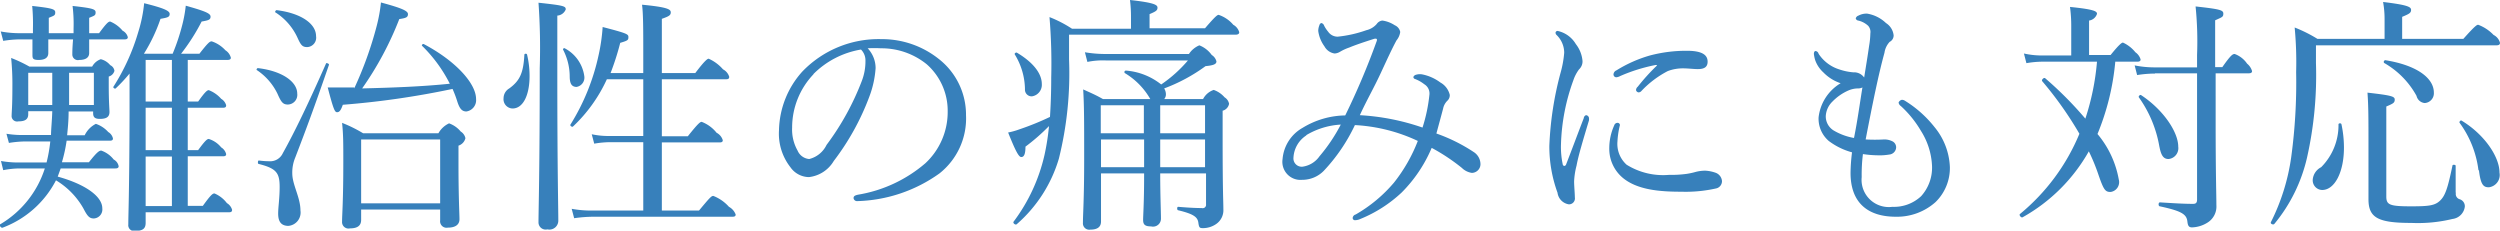 <svg id="txt_point03" xmlns="http://www.w3.org/2000/svg" viewBox="0 0 201.86 18.62"><defs><style>.cls-1{fill:#3780bb;}</style></defs><title>txt_point03</title><path class="cls-1" d="M5.54,9c0,0.8-.08,1.5-0.12,1.92H6.84A2,2,0,0,1,7.74,10a2.36,2.36,0,0,1,1,.66,0.8,0.8,0,0,1,.38.52c0,0.12-.06.18-0.26,0.18H5.38A12.18,12.18,0,0,1,5,13.1H7.18c0.68-.86.84-0.94,1-0.94a2.19,2.19,0,0,1,1,.72,0.77,0.77,0,0,1,.4.54c0,0.12-.08.18-0.26,0.18H4.9l-0.24.66c2.24,0.62,3.6,1.6,3.6,2.56a0.73,0.73,0,0,1-.68.82c-0.36,0-.52-0.18-0.84-0.8a6.2,6.2,0,0,0-2.22-2.28,8,8,0,0,1-4.3,3.82C0.1,18.44-.08,18.2,0,18.12A8.1,8.1,0,0,0,3.62,13.6h-2a7,7,0,0,0-1.36.14L0.08,13a8,8,0,0,0,1.5.12H3.76a12.1,12.1,0,0,0,.3-1.7h-2a9.13,9.13,0,0,0-1.34.12l-0.2-.74A7.85,7.85,0,0,0,2,10.9H4.12c0-.46.08-1.16,0.1-1.92H2.28V9.22c0,0.42-.26.58-0.8,0.58A0.44,0.44,0,0,1,.94,9.32C0.94,9.06,1,8.6,1,7A21.31,21.31,0,0,0,.9,4.68a11.12,11.12,0,0,1,1.48.7H7.44a1.26,1.26,0,0,1,.7-0.6,1.45,1.45,0,0,1,.76.48,0.6,0.6,0,0,1,.34.46,0.65,0.65,0,0,1-.46.46V6.84c0,1.38.06,2,.06,2.2,0,0.4-.24.56-0.78,0.56-0.38,0-.54-0.12-0.54-0.46V9h-2ZM7.2,3.18c0,0.6,0,1,0,1.1,0,0.38-.3.56-0.8,0.56a0.45,0.45,0,0,1-.56-0.46c0-.14,0-0.5.06-1.2h-2c0,0.58,0,1,0,1.1,0,0.38-.28.56-0.78,0.56S2.62,4.7,2.62,4.38c0-.14,0-0.5,0-1.2h-1A8.74,8.74,0,0,0,.26,3.3l-0.2-.76a8.09,8.09,0,0,0,1.5.14h1.1V2.28A15.23,15.23,0,0,0,2.6.48C4.22,0.66,4.46.74,4.46,1s-0.1.26-.52,0.44V2.68h2V2.3A12,12,0,0,0,5.86.48C7.48,0.66,7.72.74,7.72,1s-0.1.26-.52,0.44V2.68H8c0.62-.84.76-0.94,0.9-0.94a2.59,2.59,0,0,1,1,.74,0.81,0.81,0,0,1,.42.52c0,0.12-.08.18-0.26,0.18H7.2ZM2.28,5.88v2.6H4.22c0-.86,0-1.74,0-2.6H2.28ZM5.58,6.3c0,0.74,0,1.46,0,2.18h2V5.88H5.58V6.3ZM11.76,18c0,0.46-.24.64-0.82,0.64a0.47,0.47,0,0,1-.58-0.52c0-.9.08-2.26,0.1-9,0-1.06,0-2.1,0-3.18a12.86,12.86,0,0,1-1.12,1.2C9.28,7.2,9.1,7.08,9.16,7a17.09,17.09,0,0,0,2-4.4A11.54,11.54,0,0,0,11.64.26c1.52,0.38,2.06.6,2.06,0.86s-0.16.3-.74,0.4a13.48,13.48,0,0,1-1.34,2.82h2.32A16.72,16.72,0,0,0,14.72,2,10.78,10.78,0,0,0,15,.46c1.56,0.44,2,.62,2,0.88s-0.16.3-.72,0.4a16.14,16.14,0,0,1-1.66,2.6H16.1c0.72-.92.84-1,1-1a2.61,2.61,0,0,1,1.1.72,1,1,0,0,1,.44.6c0,0.12-.08.18-0.3,0.18H15.16V8.2H16c0.58-.82.74-0.92,0.86-0.92a2.57,2.57,0,0,1,1,.7,0.87,0.87,0,0,1,.4.52c0,0.14-.06.2-0.26,0.2H15.16v3.42H16c0.6-.82.74-0.9,0.86-0.9a2.09,2.09,0,0,1,1,.68,0.89,0.89,0,0,1,.4.54c0,0.12-.06.18-0.26,0.18H15.16v4h1.22c0.66-.92.8-1,0.94-1a2.44,2.44,0,0,1,1,.78,0.92,0.92,0,0,1,.42.54c0,0.14-.06.2-0.26,0.2H11.76V18ZM13.88,8.2V4.84H11.76V8.2h2.12Zm0,3.92V8.7H11.76v3.42h2.12Zm0,4.52v-4H11.76v4h2.12Z"/><path class="cls-1" d="M22.4,7.56a4.8,4.8,0,0,0-1.66-1.9c-0.06,0,0-.16.08-0.16C22.74,5.72,24,6.58,24,7.56a0.78,0.78,0,0,1-.76.88C22.84,8.44,22.7,8.24,22.4,7.56Zm0.06,9.68c0-.5.12-1.24,0.12-2.14,0-1.14-.26-1.5-1.68-1.86-0.12,0-.08-0.3,0-0.28a6.89,6.89,0,0,0,.84.06,1.12,1.12,0,0,0,1.1-.66c0.92-1.64,2.06-4,3.48-7.22,0-.1.28,0,0.24,0.1-1.22,3.54-1.86,5.24-2.72,7.48A3.13,3.13,0,0,0,23.6,14c0,0.92.66,1.94,0.66,3a1.08,1.08,0,0,1-1,1.24C22.7,18.22,22.46,17.9,22.46,17.24ZM24,3a4.8,4.8,0,0,0-1.76-2c-0.06,0,0-.18.1-0.18,1.94,0.24,3.18,1.08,3.18,2.1a0.76,0.76,0,0,1-.68.88C24.4,3.82,24.28,3.62,24,3ZM28.6,7.14a29.7,29.7,0,0,0,1.82-5.06A12.56,12.56,0,0,0,30.76.2c1.7,0.46,2.18.68,2.18,0.94s-0.16.32-.7,0.4a26.11,26.11,0,0,1-3,5.6C31.6,7.08,34,7,36.32,6.76A11.56,11.56,0,0,0,34.08,3.7c-0.06-.06.06-0.18,0.14-0.14C36.76,4.9,38.44,6.72,38.44,8a0.92,0.92,0,0,1-.78,1c-0.36,0-.56-0.22-0.76-0.88a9.16,9.16,0,0,0-.36-0.94,68.75,68.75,0,0,1-8.86,1.28c-0.16.46-.28,0.6-0.46,0.6s-0.28-.16-0.76-2c0.74,0,1.12,0,1.74,0h0.4Zm0.56,10.62c0,0.46-.3.68-0.9,0.68a0.52,0.52,0,0,1-.64-0.54c0-.58.1-1.6,0.1-4.84,0-1.5,0-2.22-.1-3.14a11.1,11.1,0,0,1,1.7.84H35.4a1.9,1.9,0,0,1,.86-0.8,2.16,2.16,0,0,1,.94.66,0.83,0.83,0,0,1,.38.54,0.84,0.84,0,0,1-.56.6v1.46c0,2.7.08,4.08,0.08,4.48s-0.28.68-.94,0.68a0.52,0.52,0,0,1-.62-0.58V16.92H29.16v0.84Zm6.38-6.5H29.16v5.16h6.38V11.26Z"/><path class="cls-1" d="M40.66,7.92a0.92,0.92,0,0,1,.46-0.78C42,6.5,42.26,5.86,42.34,4.42c0-.1.2-0.12,0.22,0a7.58,7.58,0,0,1,.2,1.72c0,1.5-.5,2.62-1.38,2.62A0.75,0.75,0,0,1,40.66,7.92ZM45,6.06c0,7.56.08,10.74,0.08,11.74a0.72,0.72,0,0,1-.88.72,0.58,0.58,0,0,1-.72-0.58c0-.94.1-4,0.1-12.42a51.69,51.69,0,0,0-.1-5.3c2.06,0.22,2.2.28,2.2,0.54a0.79,0.79,0,0,1-.68.5v4.8Zm1,0.08A4.73,4.73,0,0,0,45.46,4c0-.08.08-0.14,0.14-0.1a3,3,0,0,1,1.58,2.26,0.76,0.76,0,0,1-.64.86C46.18,7,46,6.8,46,6.14Zm3,0.26a12.21,12.21,0,0,1-2.74,3.82c-0.08.06-.26-0.08-0.2-0.16a17.52,17.52,0,0,0,2.28-5.64,14.72,14.72,0,0,0,.32-2.24c2,0.52,2.08.58,2.08,0.82s-0.06.28-.66,0.46A21.58,21.58,0,0,1,49.3,5.9h2.64V4.52c0-2.14,0-3.4-.1-4.14,2.1,0.2,2.32.38,2.32,0.62s-0.16.32-.72,0.52V5.9h2.7c0.8-1.06,1-1.16,1.08-1.16a3.32,3.32,0,0,1,1.16.86,1,1,0,0,1,.5.6c0,0.14-.06.2-0.26,0.2H53.44V11h2.1c0.86-1.08,1-1.16,1.12-1.16a2.84,2.84,0,0,1,1.2.88,1,1,0,0,1,.5.6c0,0.12-.06.18-0.26,0.18H53.44V17h3c0.9-1.08,1-1.18,1.16-1.18a3.31,3.31,0,0,1,1.26.88,1.17,1.17,0,0,1,.54.62c0,0.12-.06.18-0.26,0.18H47.92a11.08,11.08,0,0,0-1.56.12l-0.2-.76a8.58,8.58,0,0,0,1.7.14h4.08V11.48H49.28a7.66,7.66,0,0,0-1.3.12l-0.2-.76a6.48,6.48,0,0,0,1.48.14h2.68V6.4H49.08Z"/><path class="cls-1" d="M70.7,5.5a8,8,0,0,1-.52,2.34A20.15,20.15,0,0,1,67.32,13a2.68,2.68,0,0,1-2,1.3,1.85,1.85,0,0,1-1.5-.8,4.39,4.39,0,0,1-.92-3,7.28,7.28,0,0,1,1.88-4.72,8.55,8.55,0,0,1,6.4-2.62A7.35,7.35,0,0,1,75.8,4.76,5.71,5.71,0,0,1,78,9.3,5.66,5.66,0,0,1,75.86,14a11.94,11.94,0,0,1-6.66,2.24A0.28,0.28,0,0,1,68.92,16c0-.16.1-0.22,0.36-0.28a11.12,11.12,0,0,0,5.44-2.54A5.65,5.65,0,0,0,76.52,9,5,5,0,0,0,74.84,5.2a5.79,5.79,0,0,0-3.72-1.3,8.7,8.7,0,0,0-1.06,0A2.34,2.34,0,0,1,70.7,5.5Zm-5,.48a6.24,6.24,0,0,0-1.74,4.32,3.45,3.45,0,0,0,.44,1.86,1.12,1.12,0,0,0,.94.68,2.12,2.12,0,0,0,1.4-1.14,21.27,21.27,0,0,0,2.86-5.2,4.37,4.37,0,0,0,.28-1.58A1.24,1.24,0,0,0,69.52,4,7.06,7.06,0,0,0,65.66,6Z"/><path class="cls-1" d="M97.3,2.28c0.86-1,1-1.08,1.1-1.08A2.65,2.65,0,0,1,99.58,2a1,1,0,0,1,.48.6c0,0.12-.08.2-0.3,0.2H86.32v2a28.56,28.56,0,0,1-.82,8,11.24,11.24,0,0,1-3.4,5.3c-0.1.1-.34-0.08-0.26-0.2a14.21,14.21,0,0,0,2.5-5.4,18.93,18.93,0,0,0,.36-2.32,16.11,16.11,0,0,1-1.9,1.66c0,0.66-.14.84-0.34,0.84S82,12.2,81.4,10.7a6.09,6.09,0,0,0,.92-0.26,22,22,0,0,0,2.46-1c0.06-.92.1-2,0.1-3.16a45.48,45.48,0,0,0-.14-4.9,9.85,9.85,0,0,1,1.82.94h4.76V1.42A11.24,11.24,0,0,0,91.24,0c2,0.22,2.22.4,2.22,0.62s-0.12.3-.64,0.52V2.28H97.3ZM82.76,7.2a5.49,5.49,0,0,0-.82-2.8c-0.06-.08.1-0.2,0.18-0.14,1.34,0.8,2,1.7,2,2.52a0.94,0.94,0,0,1-.8,1A0.54,0.54,0,0,1,82.76,7.2ZM92.88,8a5.77,5.77,0,0,0-2.06-2.1,0.12,0.12,0,0,1,.1-0.2,5.21,5.21,0,0,1,2.84,1.12,10.84,10.84,0,0,0,2.16-1.94H89.28A6.19,6.19,0,0,0,87.8,5l-0.2-.78a10,10,0,0,0,1.68.14H96a1.86,1.86,0,0,1,.84-0.7,2.23,2.23,0,0,1,1,.78,0.85,0.85,0,0,1,.38.52c0,0.22-.24.32-0.88,0.38A13.77,13.77,0,0,1,94,7.14a0.91,0.91,0,0,1,.14.5A0.56,0.56,0,0,1,94,8h3.14A1.51,1.51,0,0,1,98,7.26a2.09,2.09,0,0,1,.88.6,0.78,0.78,0,0,1,.36.52,0.71,0.71,0,0,1-.52.56V11c0,4.62.06,5.24,0.06,5.9a1.35,1.35,0,0,1-.6,1.2,1.87,1.87,0,0,1-1,.32c-0.3,0-.36,0-0.42-0.44s-0.36-.7-1.62-1c-0.12,0-.12-0.3,0-0.28,0.92,0.08,1.54.1,1.9,0.1a0.27,0.27,0,0,0,.34-0.3V14H93.68c0,1.72.06,3.12,0.06,3.64a0.64,0.64,0,0,1-.8.64c-0.48,0-.64-0.14-0.64-0.52s0.08-1.4.08-3.58V14H88.9c0,2.12,0,3.14,0,3.88,0,0.44-.28.66-0.86,0.66A0.51,0.51,0,0,1,87.44,18c0-.72.1-1.88,0.1-5.18,0-3,0-4.3-.08-5.6,0.66,0.3,1,.44,1.6.78h3.82Zm-4,.5v2.26h3.48V8.5H88.9Zm3.48,2.76H88.9V13.5h3.48V11.26Zm1.3-.5h3.64V8.5H93.68v2.26Zm3.64,2.74V11.26H93.68V13.5h3.64Z"/><path class="cls-1" d="M119,12.28a1.18,1.18,0,0,1,.54,1,0.71,0.71,0,0,1-.7.68,1.45,1.45,0,0,1-.8-0.4,15.68,15.68,0,0,0-2.44-1.62,11.38,11.38,0,0,1-2.42,3.6,10.83,10.83,0,0,1-3.34,2.14,1.07,1.07,0,0,1-.42.1,0.18,0.18,0,0,1-.2-0.18,0.32,0.32,0,0,1,.24-0.28,11.63,11.63,0,0,0,3.1-2.58,12.9,12.9,0,0,0,1.92-3.36,13.57,13.57,0,0,0-5.08-1.28,14.2,14.2,0,0,1-2.52,3.7,2.43,2.43,0,0,1-1.74.72,1.46,1.46,0,0,1-1.58-1.68,3.19,3.19,0,0,1,1.62-2.52,6.77,6.77,0,0,1,3.44-1,59.44,59.44,0,0,0,2.54-6c0.06-.16,0-0.24-0.22-0.18-0.88.28-1.52,0.5-2,.7a3.84,3.84,0,0,0-.74.34,0.94,0.94,0,0,1-.44.14,1.12,1.12,0,0,1-.82-0.58,2.71,2.71,0,0,1-.5-1.24,1.28,1.28,0,0,1,.1-0.48,0.21,0.21,0,0,1,.16-0.16,0.33,0.33,0,0,1,.22.22,2.49,2.49,0,0,0,.32.48,0.92,0.92,0,0,0,.78.4,9.9,9.9,0,0,0,2.3-.52,1.58,1.58,0,0,0,.84-0.5,0.63,0.63,0,0,1,.46-0.28,2.44,2.44,0,0,1,1,.38,0.74,0.74,0,0,1,.44.54,1.35,1.35,0,0,1-.3.68c-0.38.7-.76,1.54-1.3,2.7s-1.1,2.12-1.66,3.34a18.64,18.64,0,0,1,5.06,1,13,13,0,0,0,.56-2.68A0.87,0.87,0,0,0,115,6.8a2.86,2.86,0,0,0-.74-0.42,0.18,0.18,0,0,1-.14-0.16,0.3,0.3,0,0,1,.2-0.18A1.1,1.1,0,0,1,114.8,6a3.62,3.62,0,0,1,1.5.66,1.55,1.55,0,0,1,.76,1,0.6,0.6,0,0,1-.18.46,1.24,1.24,0,0,0-.36.66c-0.18.68-.34,1.26-0.54,2A13.63,13.63,0,0,1,119,12.28Zm-13.5-1.36a2.27,2.27,0,0,0-1.06,1.8,0.67,0.67,0,0,0,.72.74,2,2,0,0,0,1.38-.84,13.53,13.53,0,0,0,1.72-2.56A6.08,6.08,0,0,0,105.46,10.92Z"/><path class="cls-1" d="M128.06,9.3a0.26,0.26,0,0,1,.24.22,0.86,0.86,0,0,1,0,.2c-0.48,1.6-.86,2.86-1,3.64a6.08,6.08,0,0,0-.2,1.28c0,0.36.06,1,.06,1.3a0.48,0.48,0,0,1-.48.56,1.09,1.09,0,0,1-.92-0.94,10.91,10.91,0,0,1-.66-3.78,26.57,26.57,0,0,1,.9-5.88,8.48,8.48,0,0,0,.3-1.64,2,2,0,0,0-.6-1.42,0.27,0.27,0,0,1-.1-0.2,0.16,0.16,0,0,1,.18-0.14,2.26,2.26,0,0,1,1.46,1.06,2.56,2.56,0,0,1,.54,1.38,0.88,0.88,0,0,1-.28.66,3.11,3.11,0,0,0-.46.88,16.39,16.39,0,0,0-1,5.16,6.68,6.68,0,0,0,.14,1.62,0.15,0.15,0,0,0,.14.14,0.19,0.19,0,0,0,.14-0.14c0.46-1.18.94-2.48,1.42-3.72A0.28,0.28,0,0,1,128.06,9.3Zm2.28,0.82a0.28,0.28,0,0,1,.24-0.2,0.19,0.19,0,0,1,.22.18,6.7,6.7,0,0,0-.2,1.32,2.26,2.26,0,0,0,.74,1.88,5.57,5.57,0,0,0,3.42.82,9.32,9.32,0,0,0,1.42-.08,5.79,5.79,0,0,0,.74-0.16,3.14,3.14,0,0,1,.76-0.1,2.94,2.94,0,0,1,.82.16,0.78,0.78,0,0,1,.54.68,0.6,0.6,0,0,1-.5.6,11.17,11.17,0,0,1-2.78.26c-1.66,0-3.62-.12-4.82-1.2a3.05,3.05,0,0,1-1-2.34A4.48,4.48,0,0,1,130.34,10.12Zm3.28-4.86a13.63,13.63,0,0,0-2.8.88,0.85,0.85,0,0,1-.3.1A0.23,0.23,0,0,1,130.28,6a0.38,0.38,0,0,1,.24-0.32,10.66,10.66,0,0,1,2.7-1.2,11.48,11.48,0,0,1,3-.38c1.38,0,1.66.44,1.66,0.88s-0.28.6-.8,0.6c-0.28,0-.82-0.06-1.14-0.06a3.43,3.43,0,0,0-1.28.22,8,8,0,0,0-2.12,1.6,0.31,0.31,0,0,1-.24.12,0.24,0.24,0,0,1-.2-0.18A0.37,0.37,0,0,1,132.24,7a16.34,16.34,0,0,1,1.52-1.68C133.82,5.3,133.8,5.22,133.62,5.26Z"/><path class="cls-1" d="M150.32,14.3a2.2,2.2,0,0,0,2.48,2.4,3.2,3.2,0,0,0,2.32-.86A3.43,3.43,0,0,0,156,13.4a5.74,5.74,0,0,0-.9-2.84,8.59,8.59,0,0,0-1.62-2,0.41,0.41,0,0,1-.18-0.28,0.37,0.37,0,0,1,.26-0.22,0.44,0.44,0,0,1,.26.08,9.18,9.18,0,0,1,2.38,2.12,5.4,5.4,0,0,1,1.24,3.2,3.84,3.84,0,0,1-1.16,2.86,4.67,4.67,0,0,1-3.2,1.18c-2.28,0-3.66-1.14-3.66-3.54a14.49,14.49,0,0,1,.12-1.66,5.5,5.5,0,0,1-1.88-.92,2.37,2.37,0,0,1-.82-1.9,3.69,3.69,0,0,1,1.78-2.76,3.47,3.47,0,0,1-1.4-.88,2.42,2.42,0,0,1-.66-1,2.91,2.91,0,0,1-.1-0.48c0-.16.06-0.24,0.14-0.24a0.29,0.29,0,0,1,.24.22A3.09,3.09,0,0,0,148.5,5.6a4.63,4.63,0,0,0,1.14.24,1,1,0,0,1,.88.42c0.16-1,.28-1.72.4-2.56a6.68,6.68,0,0,0,.1-1,0.75,0.75,0,0,0-.18-0.62,1.75,1.75,0,0,0-.8-0.42,0.23,0.23,0,0,1-.2-0.18,0.33,0.33,0,0,1,.22-0.22,1.39,1.39,0,0,1,.7-0.16,2.86,2.86,0,0,1,1.52.76,1.34,1.34,0,0,1,.62,1,0.58,0.58,0,0,1-.32.52,1.62,1.62,0,0,0-.42.88c-0.48,1.74-.94,4-1.52,7a13.36,13.36,0,0,0,1.48,0,1.44,1.44,0,0,1,.7.16,0.54,0.54,0,0,1,.28.52,0.61,0.61,0,0,1-.56.54,4.61,4.61,0,0,1-.94.06,8.46,8.46,0,0,1-1.18-.1A13.58,13.58,0,0,0,150.32,14.3Zm0.06-7.24a0.79,0.79,0,0,1-.4.08,2,2,0,0,0-.72.16,4.08,4.08,0,0,0-1.3.9,1.76,1.76,0,0,0-.54,1.18,1.33,1.33,0,0,0,.68,1.18,4.84,4.84,0,0,0,1.6.58C150,9.64,150.16,8.4,150.38,7.06Z"/><path class="cls-1" d="M170.8,4.94a20,20,0,0,1-1.44,5.88,7.84,7.84,0,0,1,1.72,3.68,0.8,0.8,0,0,1-.66,1c-0.44,0-.56-0.16-1-1.44a15.63,15.63,0,0,0-.76-1.84,13.93,13.93,0,0,1-5.34,5.32c-0.12.08-.32-0.18-0.22-0.26a16.61,16.61,0,0,0,4.8-6.48,29.06,29.06,0,0,0-3-4.24c-0.1-.1.14-0.34,0.24-0.24a29.18,29.18,0,0,1,3.24,3.26,20,20,0,0,0,.94-4.6h-4.4a7.84,7.84,0,0,0-1.3.12l-0.2-.78a6.68,6.68,0,0,0,1.48.16h2.34V2.16a11.44,11.44,0,0,0-.1-1.6c2,0.2,2.18.36,2.18,0.56a0.79,0.79,0,0,1-.64.54V4.44h1.74c0.76-.94.92-1,1-1a2.74,2.74,0,0,1,1,.78,1.07,1.07,0,0,1,.42.58c0,0.12-.08.18-0.26,0.18H170.8Zm3.2,1a9.52,9.52,0,0,0-1.44.12l-0.2-.78a8.05,8.05,0,0,0,1.62.16h3.42v-1a28.06,28.06,0,0,0-.12-3.92c2,0.22,2.24.3,2.24,0.58s-0.1.28-.66,0.54V5.42h0.58c0.7-1,.84-1.06,1-1.06a2.07,2.07,0,0,1,1,.78,1.21,1.21,0,0,1,.4.6c0,0.12-.08.18-0.28,0.18h-2.66V9.66c0,4.46.06,6.08,0.06,6.9A1.53,1.53,0,0,1,178.2,18a2.48,2.48,0,0,1-1.2.36c-0.26,0-.34-0.12-0.38-0.46-0.06-.6-0.46-0.86-2.22-1.24-0.14,0-.14-0.32,0-0.32,1.26,0.08,2,.12,2.68.12,0.24,0,.32-0.1.32-0.36V5.92H174Zm0.36,5.92a9.62,9.62,0,0,0-1.66-4c-0.06-.08.1-0.24,0.18-0.18,1.82,1.2,3,3,3,4.16a0.88,0.88,0,0,1-.78,1C174.7,12.84,174.5,12.58,174.36,11.84Z"/><path class="cls-1" d="M198.9,3.14C199.86,2.06,200,2,200.1,2a3.35,3.35,0,0,1,1.24.82,1,1,0,0,1,.52.64c0,0.12-.08.2-0.28,0.2H187V5.1a30.28,30.28,0,0,1-.72,7.62,12.92,12.92,0,0,1-2.64,5.36c-0.08.1-.34,0-0.28-0.14A16.9,16.9,0,0,0,185,12.7a44.63,44.63,0,0,0,.4-6.88,29.74,29.74,0,0,0-.12-3.6,11.31,11.31,0,0,1,1.84.92h5.42V1.52a7.84,7.84,0,0,0-.12-1.36c2,0.24,2.26.4,2.26,0.64s-0.14.32-.72,0.56V3.14h4.9ZM186.74,14.5a1.24,1.24,0,0,1,.68-1,4.81,4.81,0,0,0,1.4-3.46c0-.1.22-0.12,0.24,0a9.09,9.09,0,0,1,.2,1.88c0,2-.76,3.42-1.76,3.42A0.78,0.78,0,0,1,186.74,14.5Zm11.56,1.06a0.44,0.44,0,0,0,.28.52,0.59,0.59,0,0,1,.44.6,1.14,1.14,0,0,1-1,1,11.87,11.87,0,0,1-3.32.32c-2.7,0-3.46-.42-3.46-1.92,0-.72,0-1.46,0-4.3,0-2.16,0-3.2-.08-4.3,1.92,0.22,2.2.3,2.2,0.56s-0.12.32-.68,0.56v7.26c0,0.68.26,0.8,2,.8,1.44,0,1.92-.06,2.34-0.46s0.62-1,1-2.82c0-.12.26-0.08,0.26,0v2.18Zm-3.18-7.82a6.84,6.84,0,0,0-2.62-2.66,0.14,0.14,0,0,1,.1-0.22c2.5,0.4,3.92,1.42,3.92,2.62a0.79,0.79,0,0,1-.74.84A0.75,0.75,0,0,1,195.12,7.74Zm5,6a8.16,8.16,0,0,0-1.52-3.82c-0.06-.08.08-0.24,0.16-0.18,1.82,1.1,3.06,2.9,3.06,4.2a1,1,0,0,1-.84,1.18C200.5,15.14,200.3,14.88,200.16,13.76Z"/></svg>